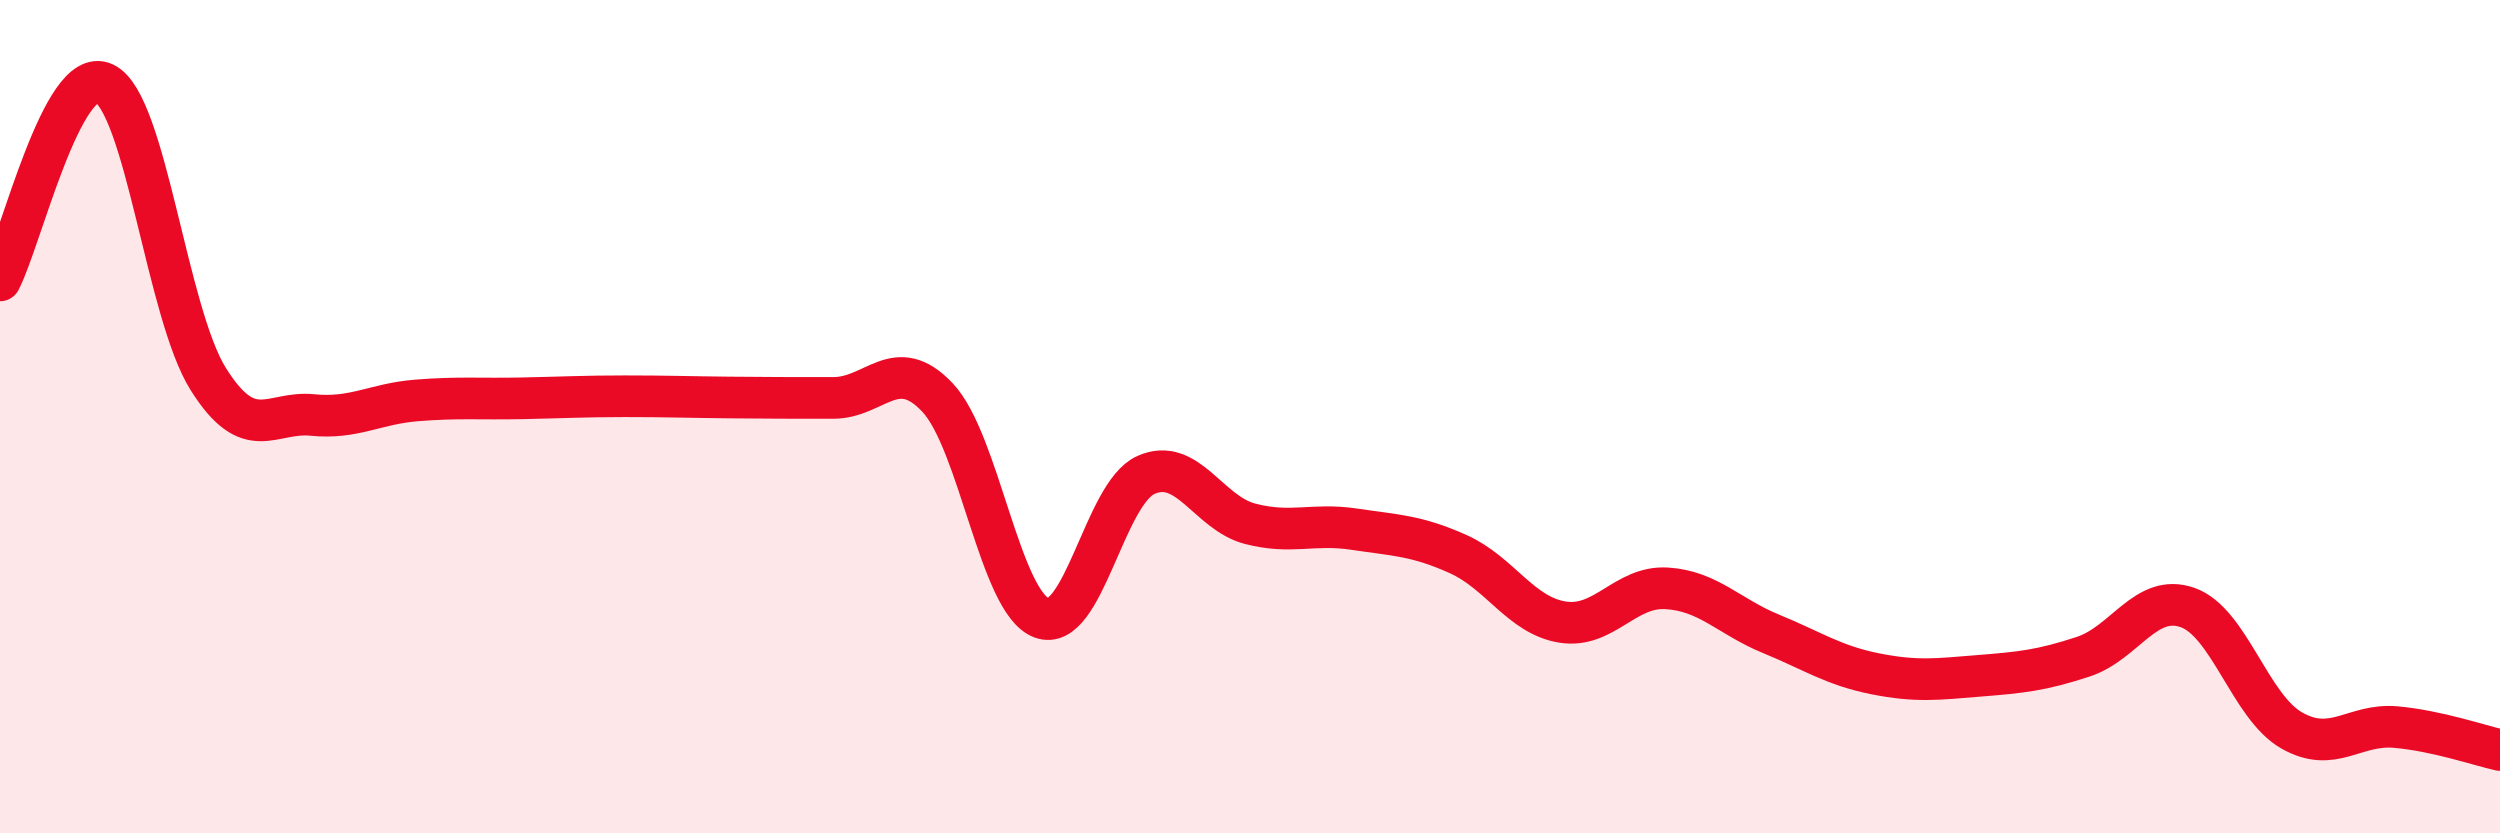 
    <svg width="60" height="20" viewBox="0 0 60 20" xmlns="http://www.w3.org/2000/svg">
      <path
        d="M 0,6.73 C 0.5,5.78 1.5,1.53 2.5,2 C 3.5,2.47 4,7.51 5,9.1 C 6,10.69 6.5,9.86 7.5,9.96 C 8.5,10.06 9,9.69 10,9.61 C 11,9.53 11.5,9.58 12.5,9.56 C 13.5,9.54 14,9.51 15,9.51 C 16,9.51 16.5,9.53 17.5,9.54 C 18.5,9.55 19,9.55 20,9.55 C 21,9.55 21.5,8.48 22.5,9.54 C 23.5,10.6 24,14.46 25,14.83 C 26,15.2 26.5,11.85 27.5,11.4 C 28.5,10.95 29,12.31 30,12.57 C 31,12.83 31.5,12.55 32.5,12.7 C 33.5,12.85 34,12.85 35,13.3 C 36,13.75 36.5,14.77 37.5,14.93 C 38.5,15.09 39,14.06 40,14.12 C 41,14.18 41.5,14.8 42.5,15.21 C 43.5,15.62 44,15.97 45,16.17 C 46,16.37 46.5,16.3 47.5,16.22 C 48.5,16.14 49,16.09 50,15.76 C 51,15.43 51.5,14.23 52.5,14.58 C 53.5,14.93 54,16.96 55,17.53 C 56,18.1 56.5,17.36 57.5,17.45 C 58.5,17.54 59.5,17.89 60,18L60 20L0 20Z"
        fill="#EB0A25"
        opacity="0.1"
        stroke-linecap="round"
        stroke-linejoin="round"
      />
      <path
        d="M 0,6.73 C 0.5,5.78 1.5,1.53 2.5,2 C 3.5,2.47 4,7.51 5,9.1 C 6,10.69 6.5,9.86 7.5,9.96 C 8.5,10.06 9,9.69 10,9.61 C 11,9.53 11.5,9.58 12.5,9.56 C 13.5,9.54 14,9.51 15,9.51 C 16,9.51 16.5,9.53 17.5,9.54 C 18.5,9.55 19,9.55 20,9.55 C 21,9.55 21.5,8.48 22.5,9.54 C 23.5,10.6 24,14.46 25,14.83 C 26,15.2 26.5,11.85 27.5,11.4 C 28.5,10.95 29,12.31 30,12.57 C 31,12.83 31.5,12.55 32.5,12.7 C 33.5,12.85 34,12.85 35,13.3 C 36,13.75 36.5,14.77 37.5,14.93 C 38.5,15.09 39,14.06 40,14.12 C 41,14.18 41.5,14.8 42.5,15.21 C 43.5,15.62 44,15.97 45,16.17 C 46,16.37 46.5,16.3 47.5,16.22 C 48.5,16.14 49,16.09 50,15.76 C 51,15.43 51.5,14.23 52.5,14.58 C 53.5,14.93 54,16.96 55,17.53 C 56,18.1 56.5,17.36 57.5,17.45 C 58.5,17.54 59.5,17.89 60,18"
        stroke="#EB0A25"
        stroke-width="1"
        fill="none"
        stroke-linecap="round"
        stroke-linejoin="round"
      />
    </svg>
  